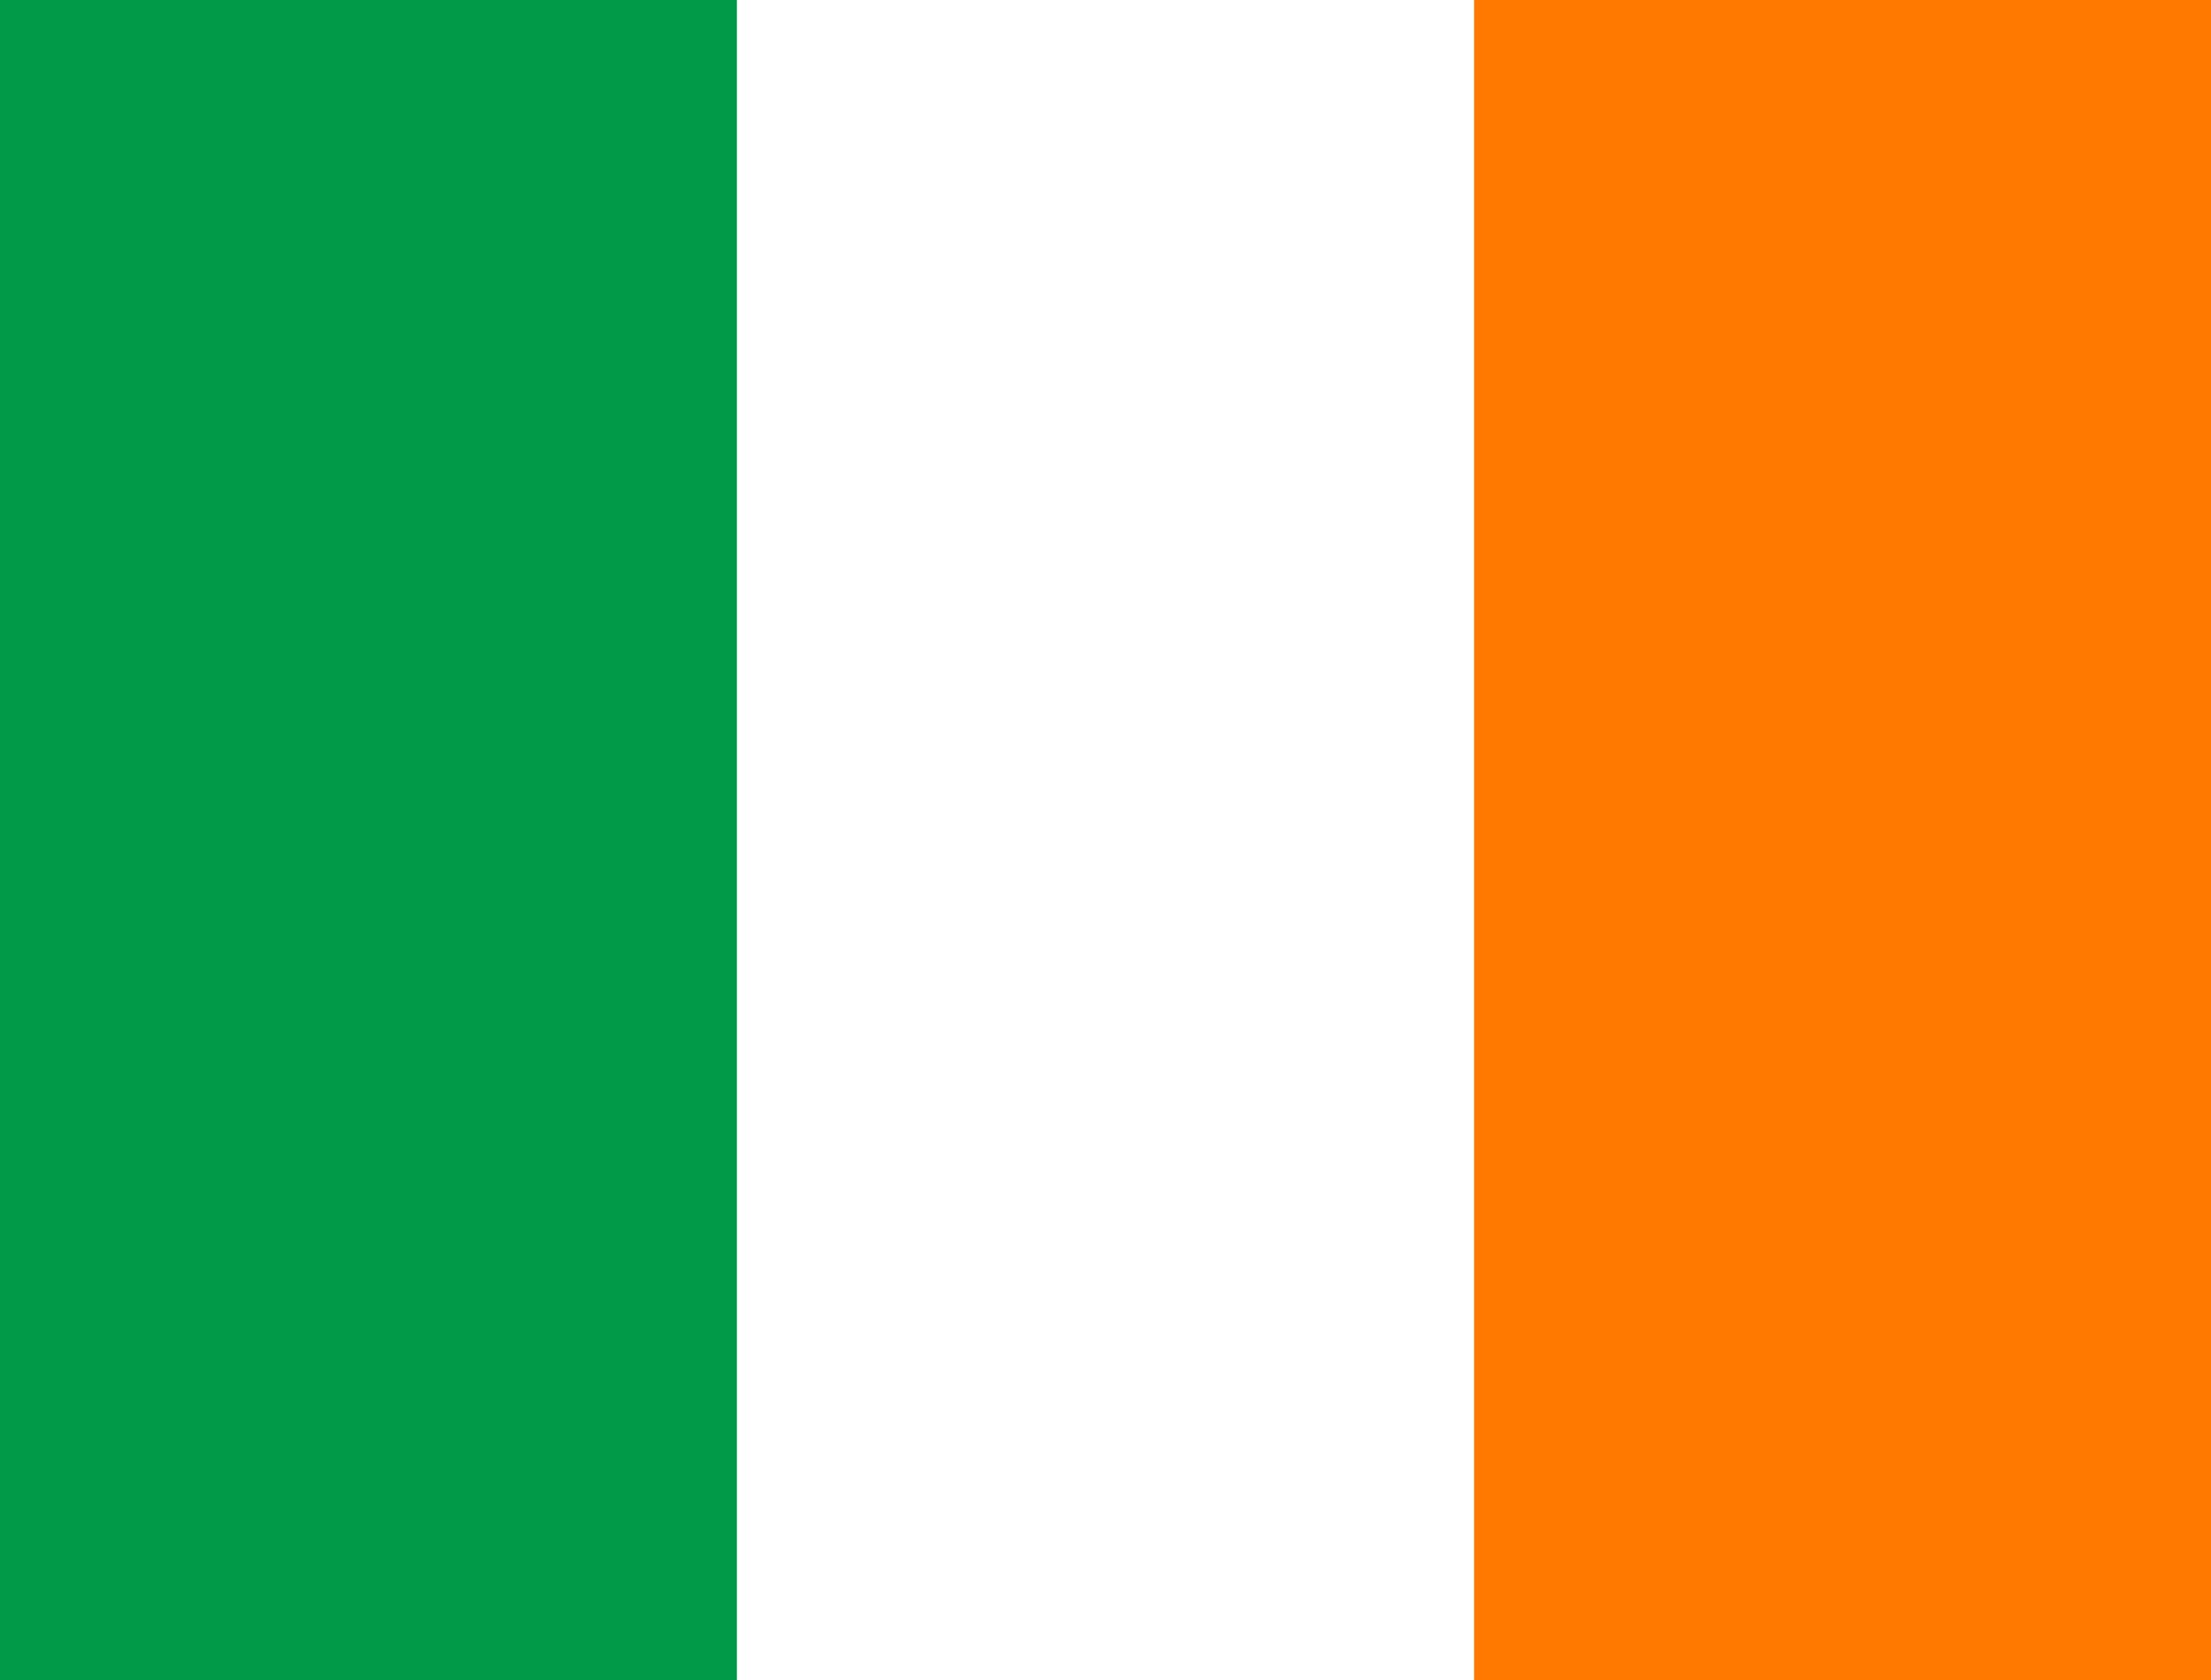 <?xml version="1.0" encoding="UTF-8"?>
<svg xmlns="http://www.w3.org/2000/svg" xmlns:xlink="http://www.w3.org/1999/xlink" width="50px" height="38px" viewBox="0 0 50 38" version="1.1">
  <g id="surface1">
    <rect x="0" y="0" width="50" height="38" style="fill:rgb(100%,100%,100%);fill-opacity:1;stroke:none;"></rect>
    <path style=" stroke:none;fill-rule:evenodd;fill:rgb(0%,60.392%,28.627%);fill-opacity:1;" d="M 0 0 L 16.664 0 L 16.664 38 L 0 38 Z M 0 0 "></path>
    <path style=" stroke:none;fill-rule:evenodd;fill:rgb(100%,47.451%,0%);fill-opacity:1;" d="M 33.336 0 L 50 0 L 50 38 L 33.336 38 Z M 33.336 0 "></path>
  </g>
</svg>
